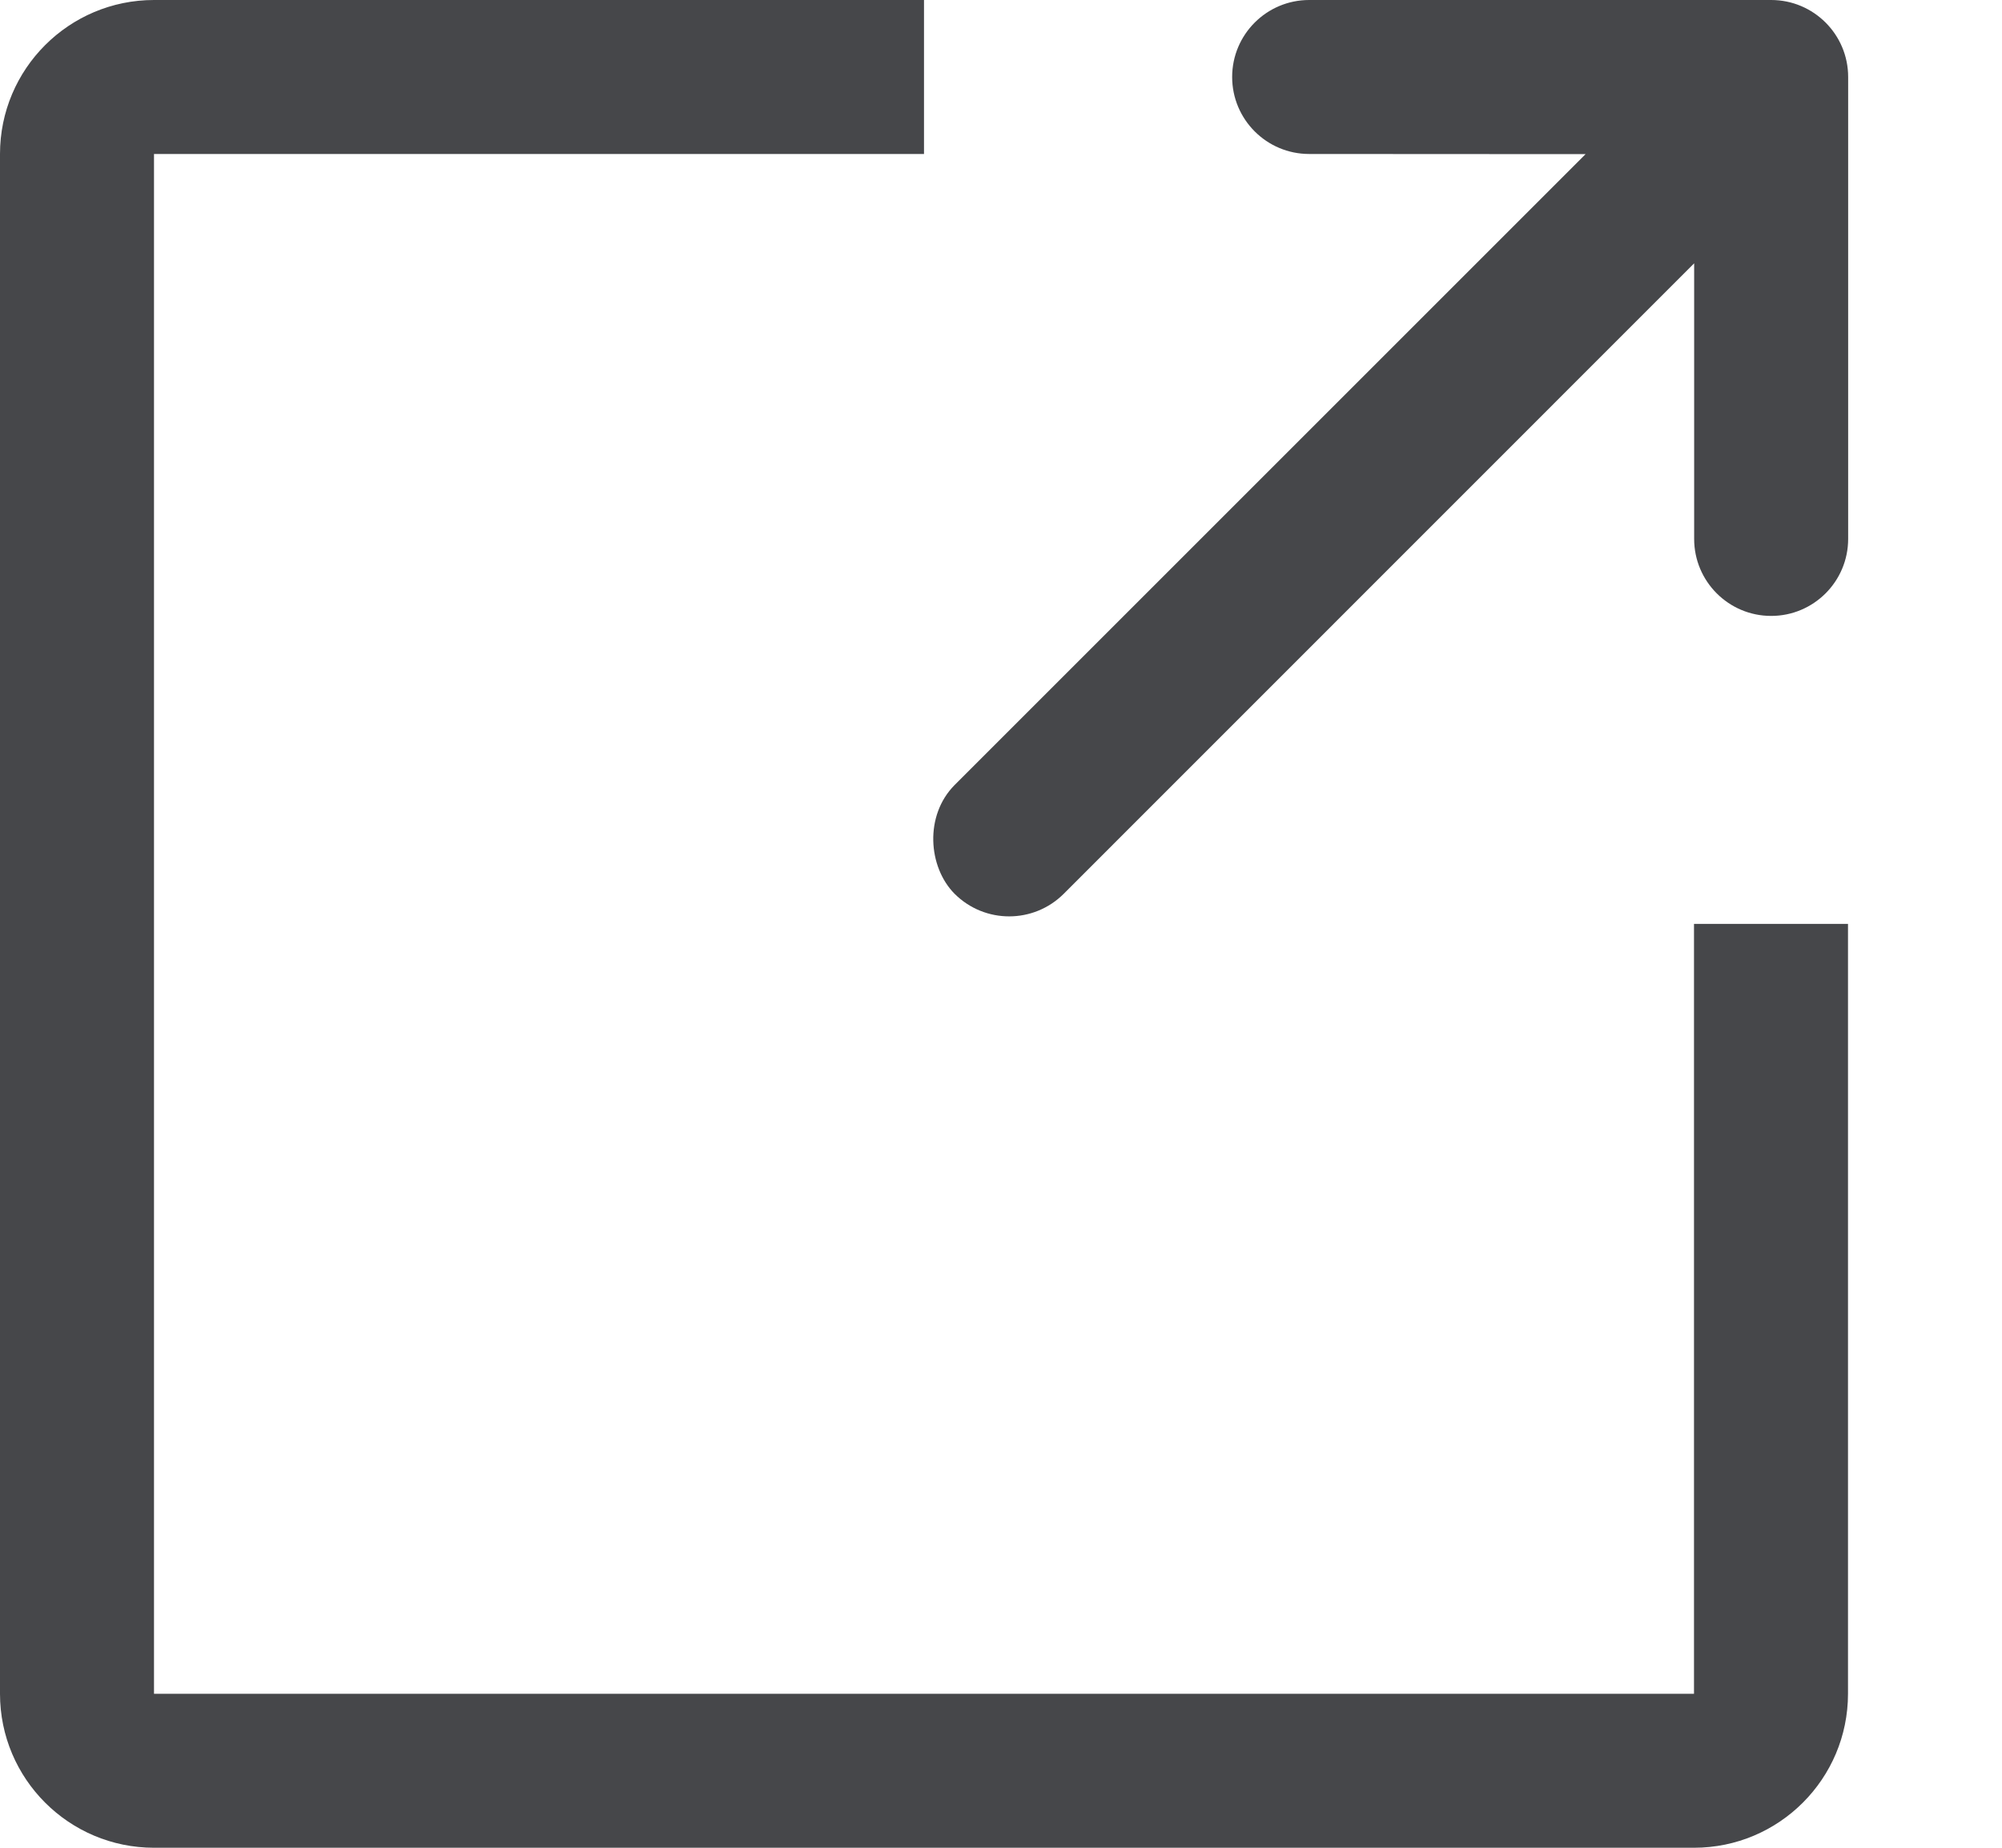 <svg width="13" height="12" viewBox="0 0 13 12" fill="none" xmlns="http://www.w3.org/2000/svg">
<path id="16" fill-rule="evenodd" clip-rule="evenodd" d="M6 0V1H1V11H11V6H12V11C12 11.552 11.552 12 11 12H1C0.448 12 0 11.552 0 11V1C0 0.448 0.448 0 1 0H6ZM11.501 0C11.777 0 12.001 0.224 12.001 0.5V3.5C12.001 3.776 11.777 4 11.501 4C11.225 4 11.001 3.776 11.001 3.5L11.001 1.71L6.907 5.805C6.711 6 6.395 6 6.199 5.805C6.026 5.631 6.002 5.296 6.199 5.098L10.296 1.001L8.501 1C8.225 1 8.001 0.776 8.001 0.5C8.001 0.224 8.225 0 8.501 0H11.501Z" fill="#46474A"/>
</svg>
